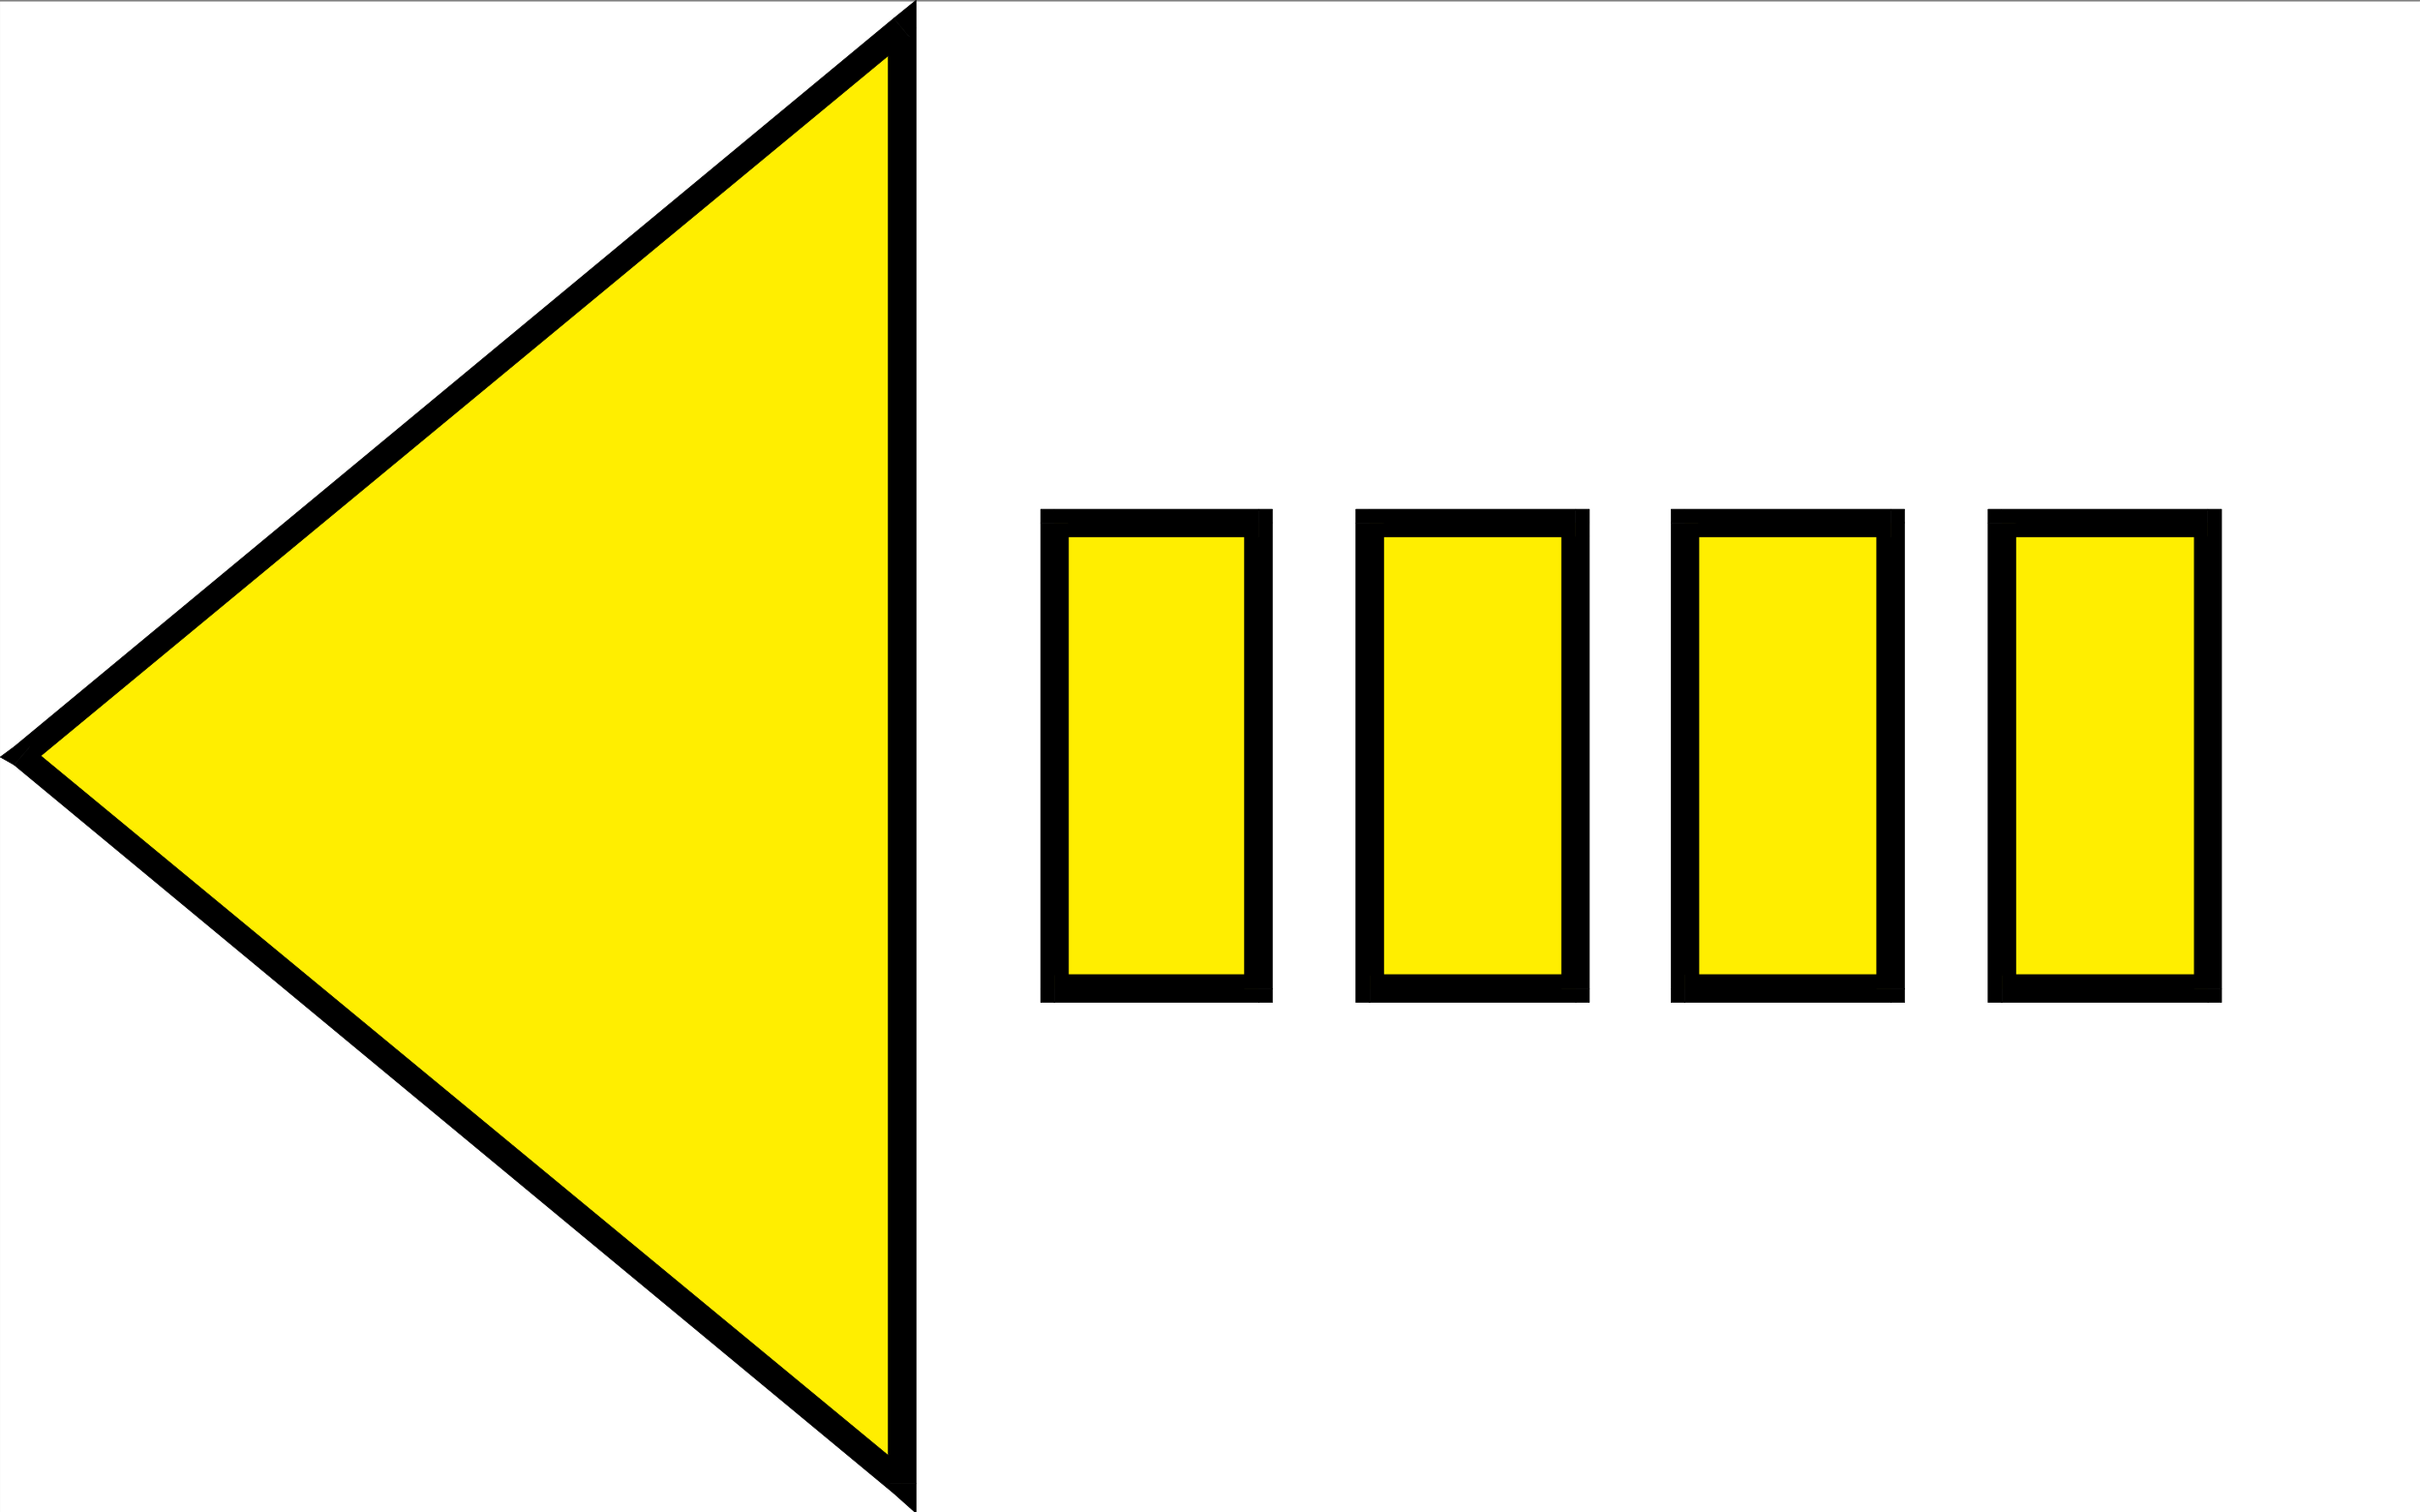 <svg xmlns="http://www.w3.org/2000/svg" width="2997.236" height="1873.179"><rect width="100%" height="100%" fill="#808080" stroke="none"/><defs><clipPath id="a"><path d="M0 0h2998v1871.09H0Zm0 0"/></clipPath><clipPath id="b"><path d="M0 0h2997.016v1871.09H0Zm0 0"/></clipPath><clipPath id="c"><path d="M17 922h1118v949.09H17Zm0 0"/></clipPath><clipPath id="d"><path d="M16 922h1119v949.09H16Zm0 0"/></clipPath></defs><g clip-path="url(#a)" transform="translate(.22 2.09)"><path fill="#fff" d="M0 1872.145h2997.016V-1.801H0Zm0 0"/></g><g clip-path="url(#b)" transform="translate(.22 2.09)"><path fill="#fff" fill-rule="evenodd" stroke="#fff" stroke-linecap="square" stroke-linejoin="bevel" stroke-miterlimit="10" stroke-width=".743" d="M0 1872.145h2997.016V-1.801H0Zm0 0"/></g><path fill="#fe0" fill-rule="evenodd" stroke="#fe0" stroke-linecap="square" stroke-linejoin="bevel" stroke-miterlimit="10" stroke-width=".743" d="M1117.345 34.738 27.201 937.632l1090.144 899.926Zm0 0"/><path fill-rule="evenodd" stroke="#000" stroke-linecap="square" stroke-linejoin="bevel" stroke-miterlimit="10" stroke-width=".743" d="M36.935 924.925v22.446L1127.084 46.703l-20.215-23.969L17.463 924.925v22.446-22.446L.22 937.632l17.243 9.739Zm0 0"/><g clip-path="url(#c)" transform="translate(.22 2.09)"><path fill-rule="evenodd" d="m1099.922 1835.469 26.941-12.707L36.715 922.836 17.242 945.28l1089.406 902.153 27.723-11.965-27.723 11.965 27.723 24.71v-36.675zm0 0"/></g><g clip-path="url(#d)" transform="translate(.22 2.09)"><path fill="none" stroke="#000" stroke-linecap="square" stroke-linejoin="bevel" stroke-miterlimit="10" stroke-width=".743" d="m1099.922 1835.469 26.941-12.707L36.715 922.836 17.242 945.28l1089.406 902.153 27.723-11.965-27.723 11.965 27.723 24.71v-36.675zm0 0"/></g><path fill-rule="evenodd" stroke="#000" stroke-linecap="square" stroke-linejoin="bevel" stroke-miterlimit="10" stroke-width=".743" d="m1127.084 46.703-26.942-11.965v1802.82h34.45V34.738l-27.723-12.004 27.722 12.004V.288l-27.722 22.446Zm0 0"/><path fill="#fe0" fill-rule="evenodd" stroke="#fe0" stroke-linecap="square" stroke-linejoin="bevel" stroke-miterlimit="10" stroke-width=".743" d="M2479.513 1224.394h254.735V647.902h-254.735zm0 0"/><path fill-rule="evenodd" stroke="#000" stroke-linecap="square" stroke-linejoin="bevel" stroke-miterlimit="10" stroke-width=".743" d="m2717.748 1224.394 16.5-17.242h-254.735v34.445h254.735l17.246-17.203-17.246 17.203h17.246v-17.203zm0 0"/><path fill-rule="evenodd" stroke="#000" stroke-linecap="square" stroke-linejoin="bevel" stroke-miterlimit="10" stroke-width=".743" d="m2734.248 665.105-16.5-17.203v576.492h33.746V647.902l-17.246-17.203 17.246 17.203v-17.203h-17.246zm0 0"/><path fill-rule="evenodd" stroke="#000" stroke-linecap="square" stroke-linejoin="bevel" stroke-miterlimit="10" stroke-width=".743" d="m2496.716 647.902-17.203 17.203h254.735V630.7h-254.735l-17.246 17.203 17.246-17.203h-17.246v17.203zm0 0"/><path fill-rule="evenodd" stroke="#000" stroke-linecap="square" stroke-linejoin="bevel" stroke-miterlimit="10" stroke-width=".743" d="m2479.513 1207.152 17.204 17.242V647.902h-34.45v576.492l17.246 17.203-17.246-17.203v17.203h17.246zm0 0"/><path fill="#fe0" fill-rule="evenodd" stroke="#fe0" stroke-linecap="square" stroke-linejoin="bevel" stroke-miterlimit="10" stroke-width=".743" d="M2086.908 1224.394h254.738V647.902h-254.738zm0 0"/><path fill-rule="evenodd" stroke="#000" stroke-linecap="square" stroke-linejoin="bevel" stroke-miterlimit="10" stroke-width=".743" d="m2324.404 1224.394 17.242-17.242h-254.738v34.445h254.738l17.242-17.203-17.242 17.203h17.242v-17.203zm0 0"/><path fill-rule="evenodd" stroke="#000" stroke-linecap="square" stroke-linejoin="bevel" stroke-miterlimit="10" stroke-width=".743" d="m2341.646 665.105-17.242-17.203v576.492h34.484V647.902l-17.242-17.203 17.242 17.203v-17.203h-17.242zm0 0"/><path fill-rule="evenodd" stroke="#000" stroke-linecap="square" stroke-linejoin="bevel" stroke-miterlimit="10" stroke-width=".743" d="m2104.115 647.902-17.207 17.203h254.738V630.7h-254.738l-17.242 17.203 17.242-17.203h-17.242v17.203zm0 0"/><path fill-rule="evenodd" stroke="#000" stroke-linecap="square" stroke-linejoin="bevel" stroke-miterlimit="10" stroke-width=".743" d="m2086.908 1207.152 17.207 17.242V647.902h-34.45v576.492l17.243 17.203-17.242-17.203v17.203h17.242zm0 0"/><path fill="#fe0" fill-rule="evenodd" stroke="#fe0" stroke-linecap="square" stroke-linejoin="bevel" stroke-miterlimit="10" stroke-width=".743" d="M1696.533 1224.394h254.738V647.902h-254.738zm0 0"/><path fill-rule="evenodd" stroke="#000" stroke-linecap="square" stroke-linejoin="bevel" stroke-miterlimit="10" stroke-width=".743" d="m1934.029 1224.394 17.242-17.242h-254.738v34.445h254.738l17.242-17.203-17.242 17.203h17.242v-17.203zm0 0"/><path fill-rule="evenodd" stroke="#000" stroke-linecap="square" stroke-linejoin="bevel" stroke-miterlimit="10" stroke-width=".743" d="m1951.271 665.105-17.242-17.203v576.492h34.484V647.902l-17.242-17.203 17.242 17.203v-17.203h-17.242zm0 0"/><path fill-rule="evenodd" stroke="#000" stroke-linecap="square" stroke-linejoin="bevel" stroke-miterlimit="10" stroke-width=".743" d="m1713.779 647.902-17.246 17.203h254.738V630.7h-254.738l-17.242 17.203 17.242-17.203h-17.242v17.203zm0 0"/><path fill-rule="evenodd" stroke="#000" stroke-linecap="square" stroke-linejoin="bevel" stroke-miterlimit="10" stroke-width=".743" d="m1696.533 1207.152 17.246 17.242V647.902h-34.488v576.492l17.242 17.203-17.242-17.203v17.203h17.242zm0 0"/><path fill="#fe0" fill-rule="evenodd" stroke="#fe0" stroke-linecap="square" stroke-linejoin="bevel" stroke-miterlimit="10" stroke-width=".743" d="M1306.162 1224.394h252.508V647.902h-252.508zm0 0"/><path fill-rule="evenodd" stroke="#000" stroke-linecap="square" stroke-linejoin="bevel" stroke-miterlimit="10" stroke-width=".743" d="m1541.424 1224.394 17.246-17.242h-252.508v34.445h252.508l17.242-17.203-17.242 17.203h17.242v-17.203zm0 0"/><path fill-rule="evenodd" stroke="#000" stroke-linecap="square" stroke-linejoin="bevel" stroke-miterlimit="10" stroke-width=".743" d="m1558.67 665.105-17.247-17.203v576.492h34.489V647.902l-17.242-17.203 17.242 17.203v-17.203h-17.242zm0 0"/><path fill-rule="evenodd" stroke="#000" stroke-linecap="square" stroke-linejoin="bevel" stroke-miterlimit="10" stroke-width=".743" d="m1323.404 647.902-17.242 17.203h252.508V630.7h-252.508l-17.246 17.203 17.246-17.203h-17.246v17.203zm0 0"/><path fill-rule="evenodd" stroke="#000" stroke-linecap="square" stroke-linejoin="bevel" stroke-miterlimit="10" stroke-width=".743" d="m1306.162 1207.152 17.242 17.242V647.902h-34.488v576.492l17.246 17.203-17.246-17.203v17.203h17.246zm0 0"/></svg>

